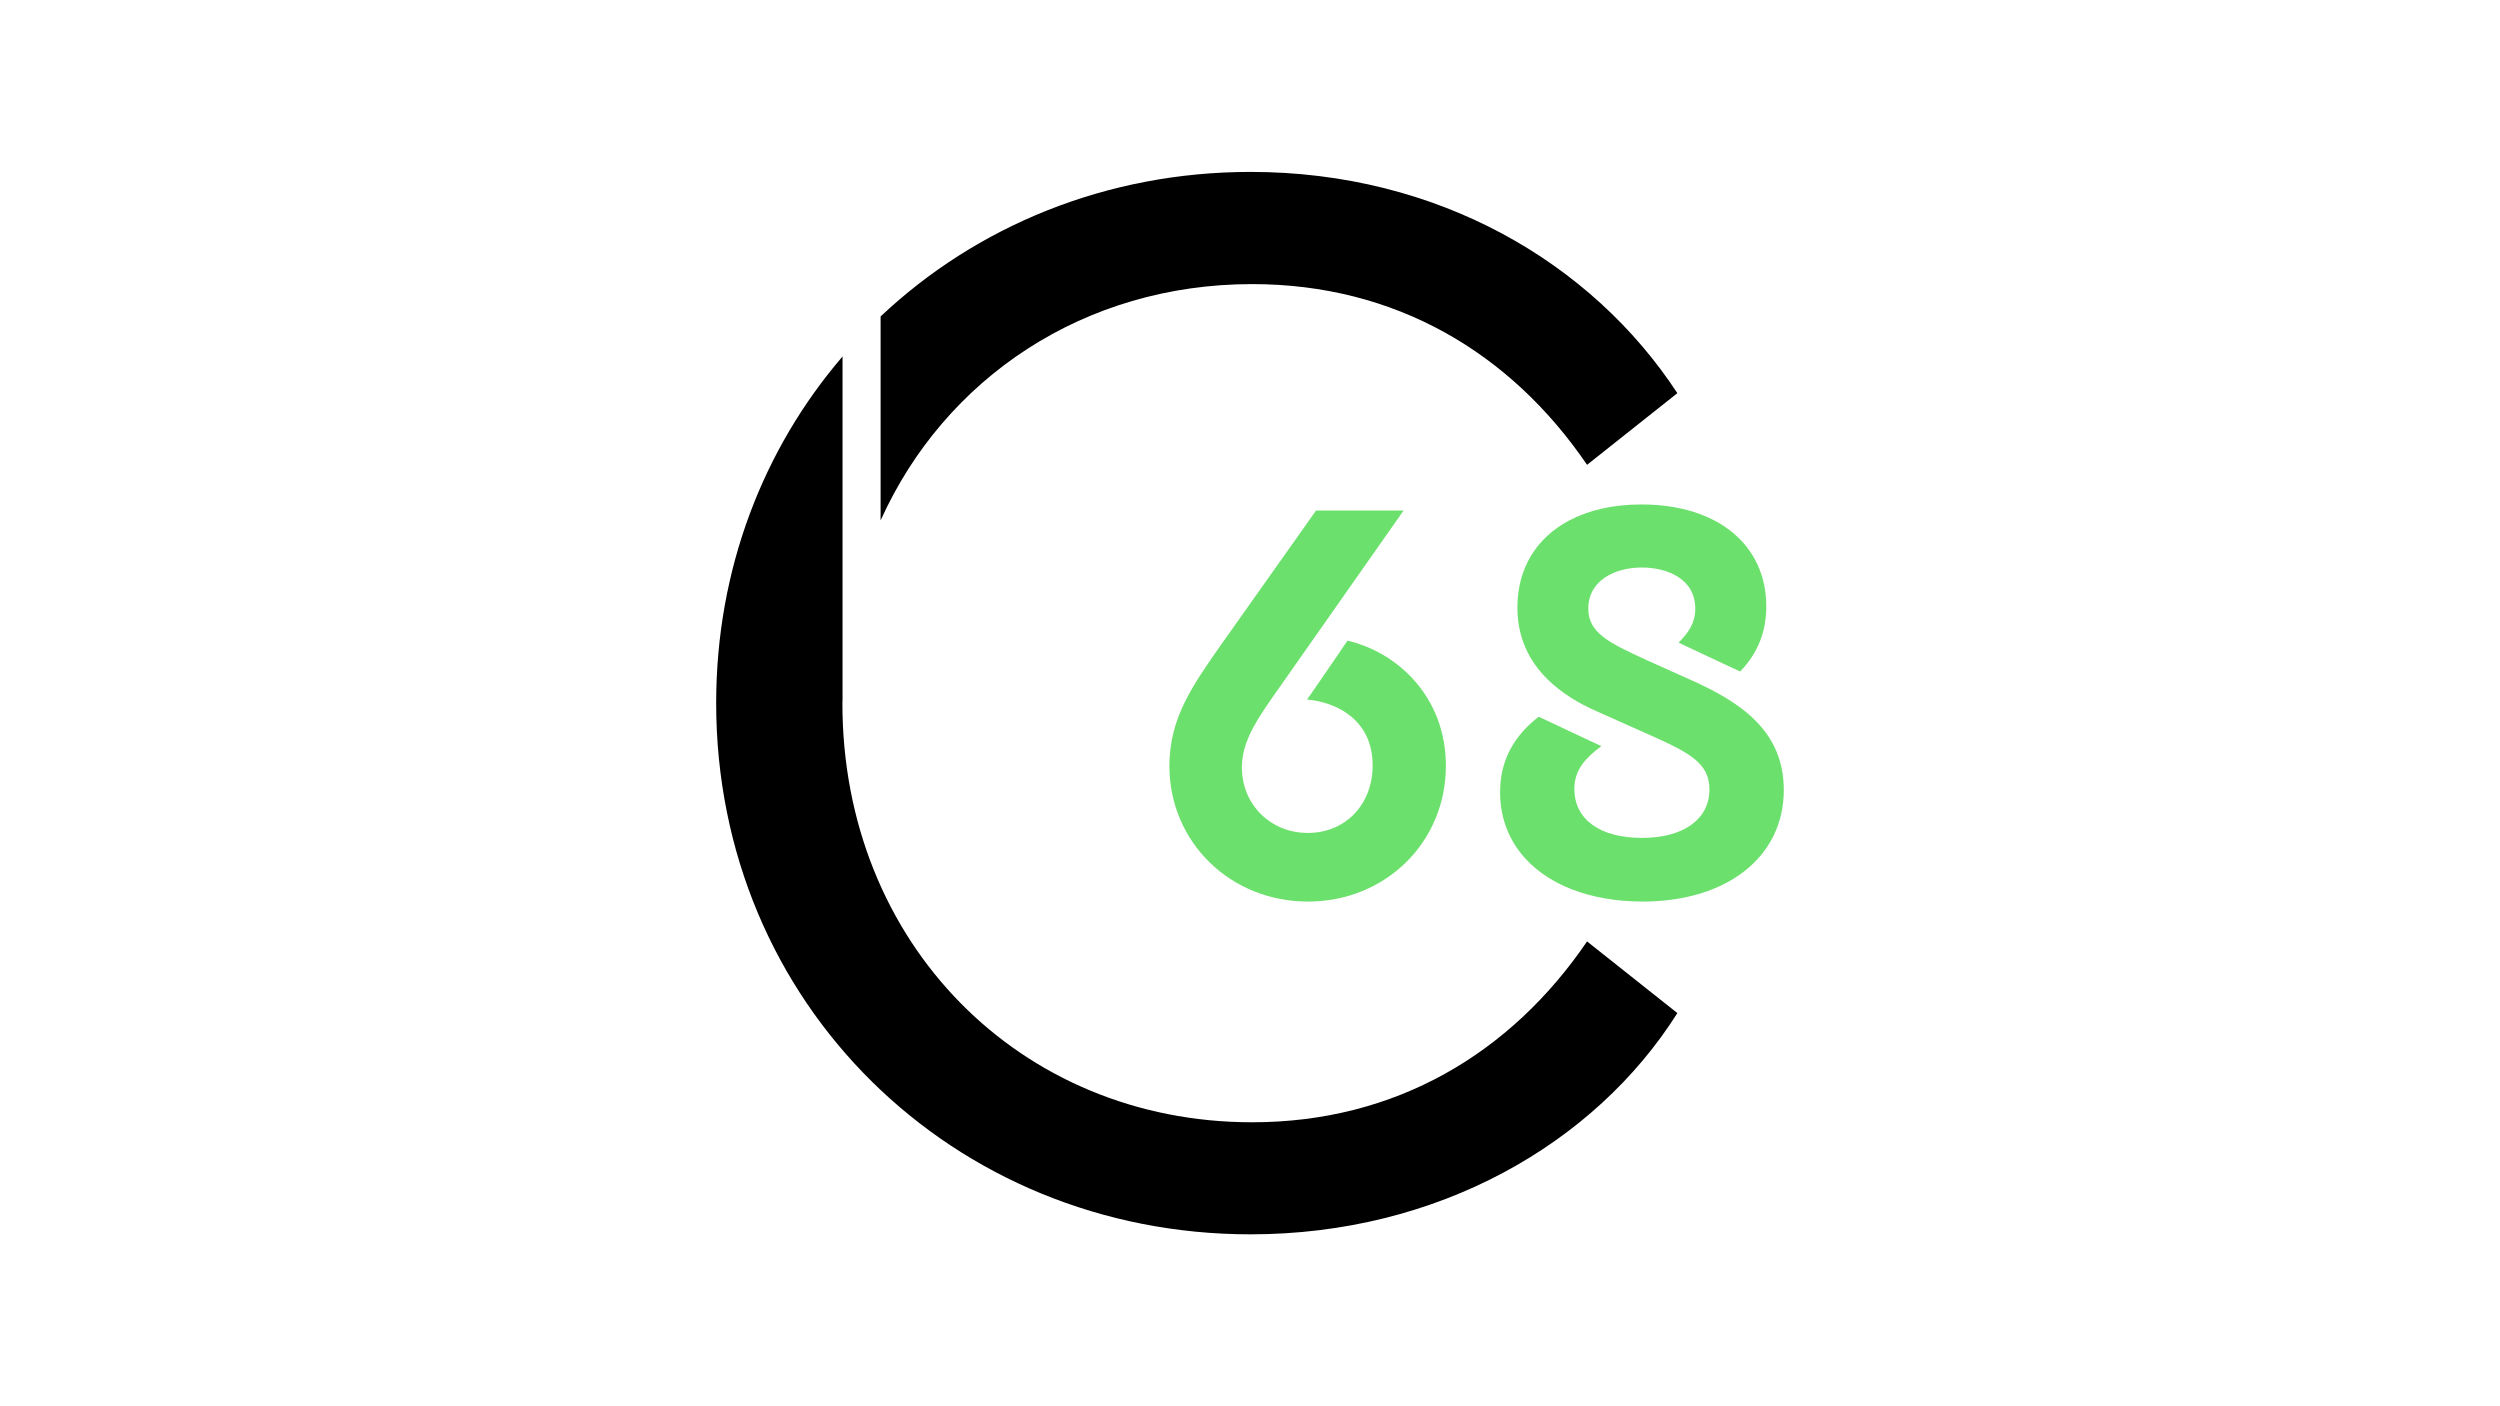 <?xml version="1.0" encoding="UTF-8"?>
<svg data-bbox="550.02 132.03 819.94 815.94" viewBox="0 0 1920 1080" xmlns="http://www.w3.org/2000/svg" data-type="color">
    <g>
        <path d="M961.62 218.19c110.04 0 198.59 52.63 257.24 138.79l69.35-55.02c-65.81-100.49-184.26-169.93-327.83-169.93-110.8 0-210.62 41.74-284.08 111v156.65c49.38-109.47 156.37-181.49 285.32-181.49" fill="#000000" data-color="1"/>
        <path d="M961.62 861.91c-178.24 0-314.65-137.55-314.65-321.81 0-1.05.1-2.2.1-3.25V273.78c-60.66 70.69-97.05 163.05-97.05 266.22 0 230.87 181.87 407.97 410.36 407.97 143.57 0 264.4-69.35 327.83-169.93l-69.35-55.02c-58.65 86.16-147.2 138.89-257.24 138.89" fill="#000000" data-color="1"/>
        <path d="M1077.97 392.1h-67.25l-72.88 102.97c-22.16 31.62-39.74 56.55-39.74 93.13 0 58.46 46.71 104.21 106.41 104.21s105.93-45.75 105.93-104.21c0-52.92-37.06-87.21-75.56-96.19l-3.34 4.87-3.34 4.97-17.38 25.31-3.44 4.97-3.53 5.06c24.36 2.39 50.34 16.72 50.34 50.63 0 30.09-20.92 51.87-49.77 51.87s-50.63-22.07-50.63-50.15c0-17.29 8.02-31.9 22.73-52.92l101.44-144.52Z" fill="#6ce06c" data-color="2"/>
        <path d="m1299 522.39-34.48-15.47c-29.32-13.37-44.7-21.11-44.7-39.45 0-21.87 20.63-31.62 41.07-31.62 19.01 0 41.07 8.31 41.07 31.62 0 10.98-5.16 18.34-12.8 26.08l5.25 2.48 5.25 2.48 26.27 12.32 5.35 2.48 5.16 2.39c13.37-13.85 20.06-30.28 20.06-49.96 0-47.57-37.73-78.33-96-78.33-21.4 0-39.93 4.3-54.83 12.04-25.5 13.28-40.31 36.78-40.31 67.15 0 28.75 13.85 51.96 41.17 69.25 6.11 3.92 12.9 7.45 20.35 10.7l37.92 16.91c32.48 14.42 48.05 22.35 48.05 42.79 0 22.93-19.87 37.25-51.87 37.25s-51.87-14.04-51.87-37.64c0-14.81 8.69-23.78 20.73-32.86l-5.54-2.58-5.54-2.58-12.04-5.64-13.76-6.5-5.73-2.67-5.54-2.58c-19.87 15.47-29.61 34.48-29.61 57.98 0 34.67 20.92 61.42 55.4 74.7 15.47 5.92 33.72 9.27 53.97 9.27 64.95 0 108.51-34.39 108.51-85.68 0-46.04-34.1-67.72-70.97-84.34Z" fill="#6ce06c" data-color="2"/>
    </g>
</svg>
